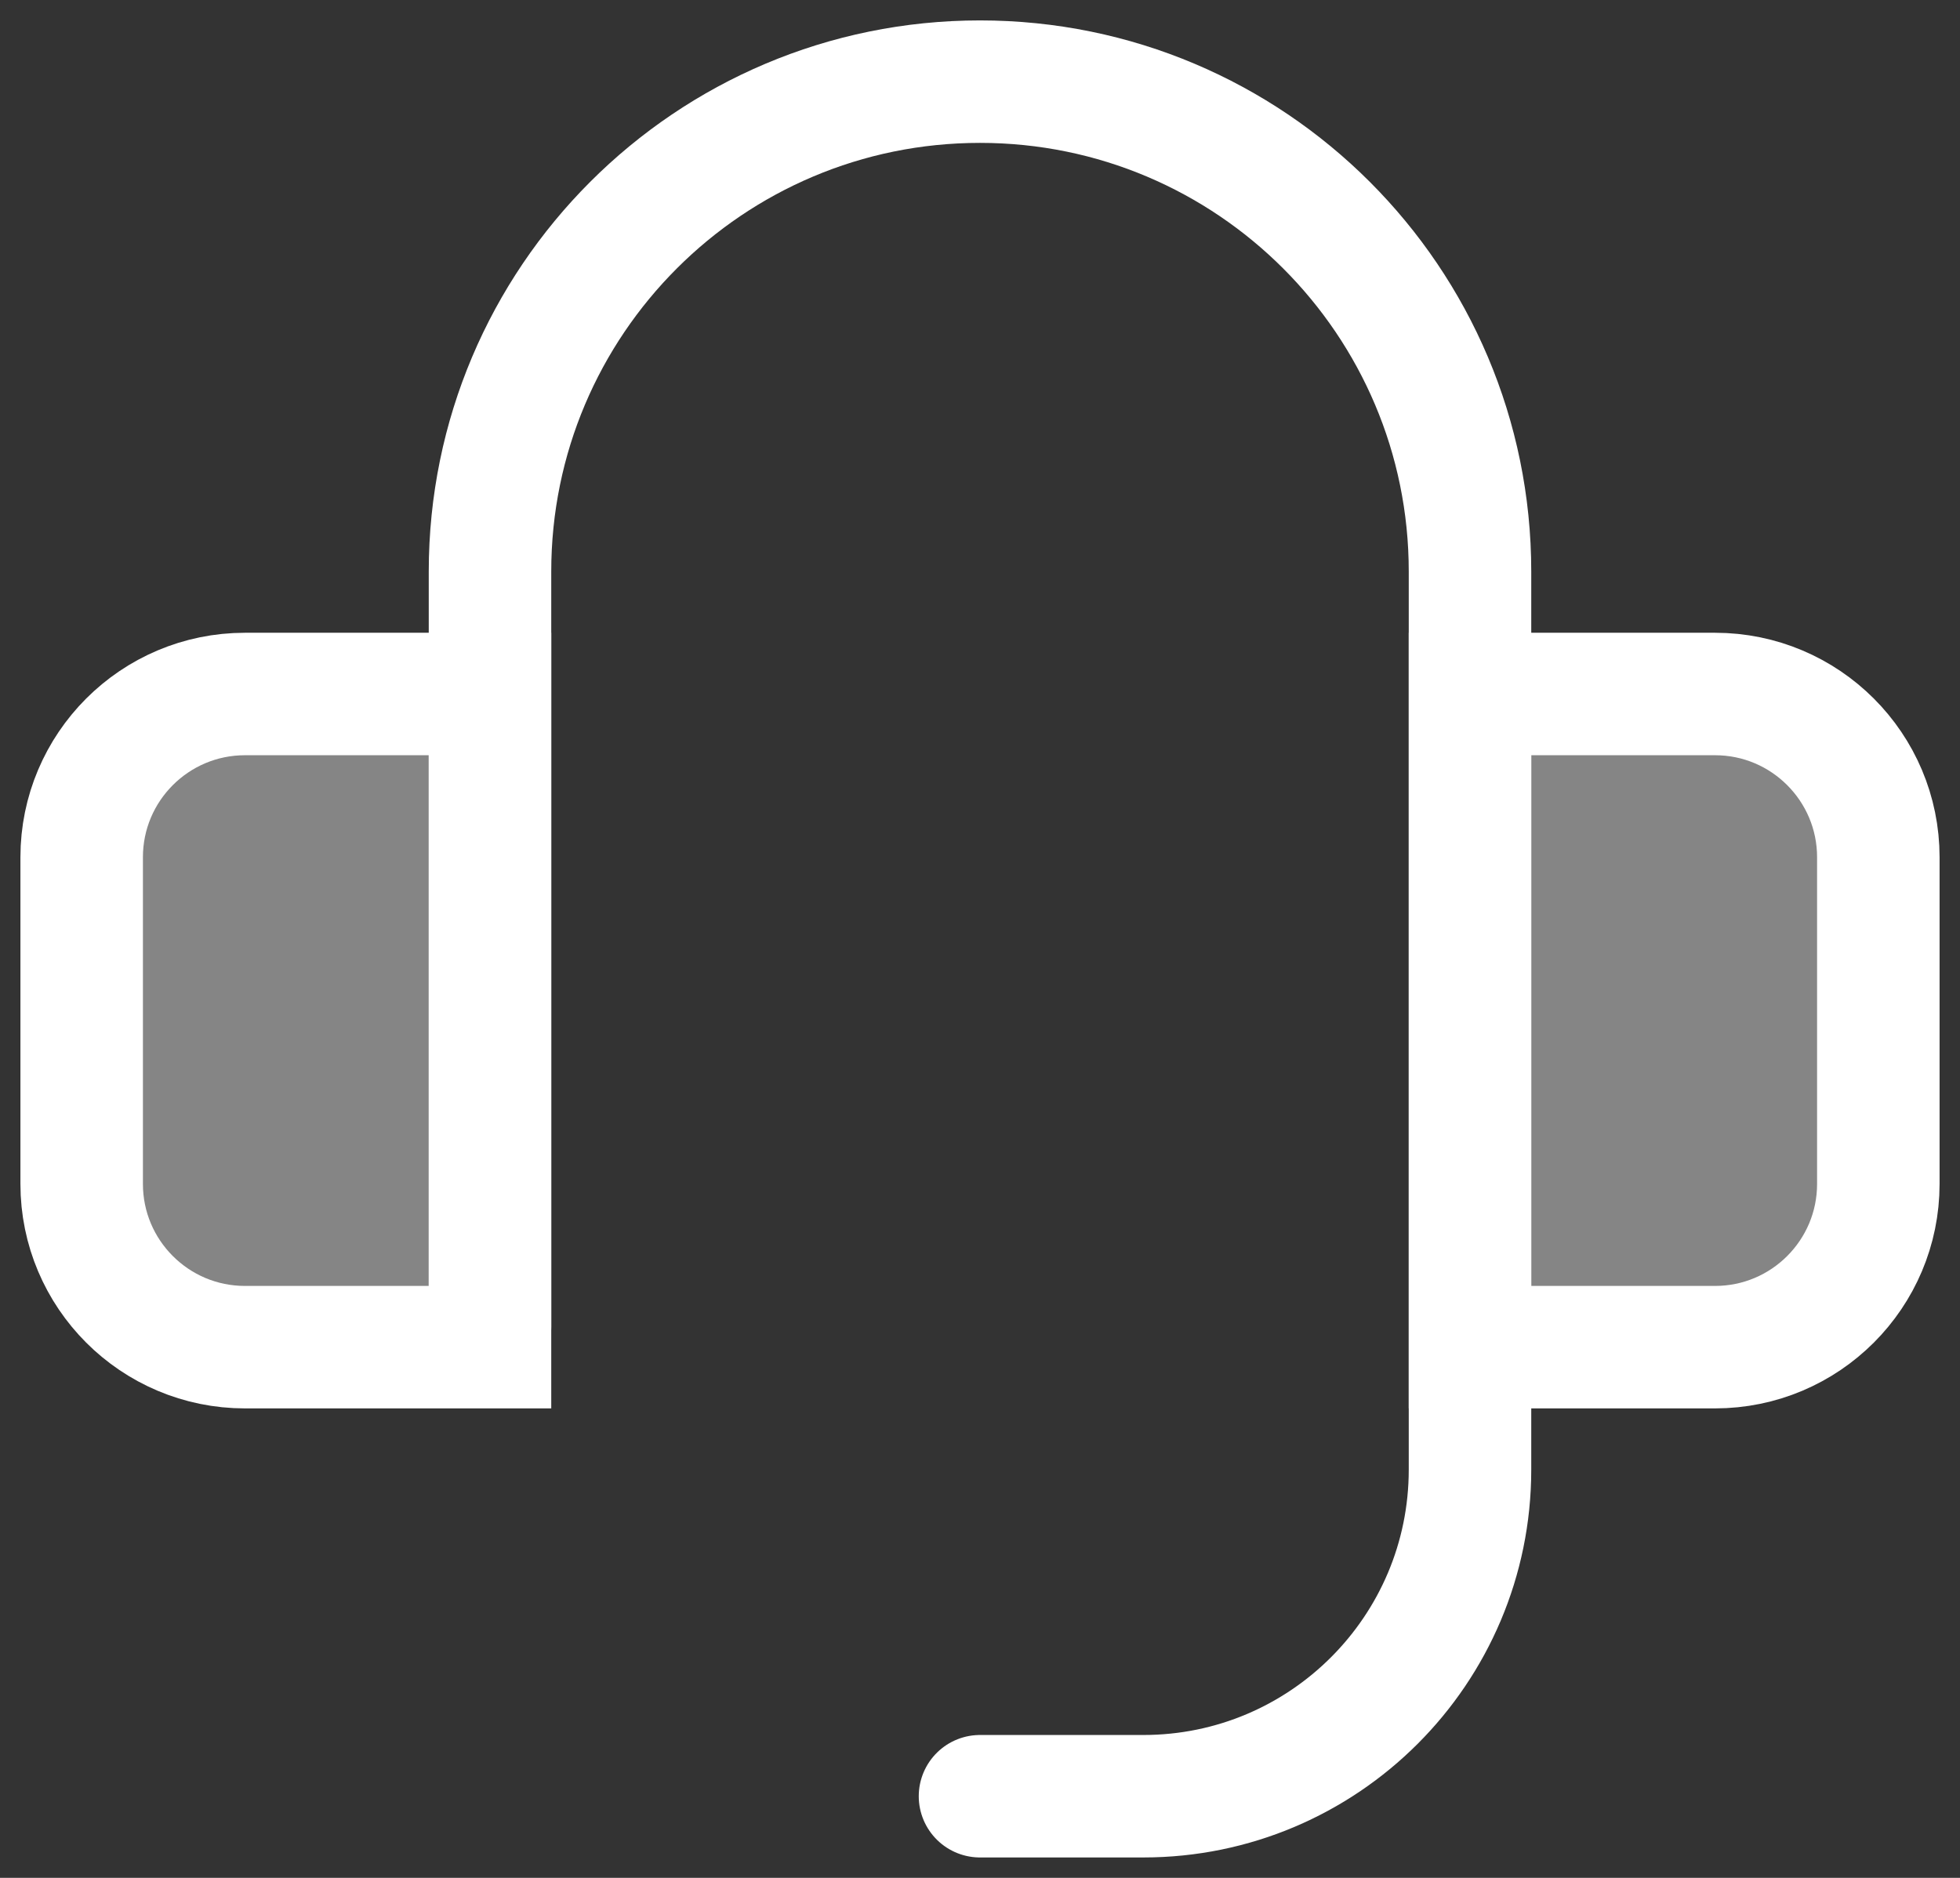 <svg width="48" height="46" viewBox="0 0 48 46" fill="none" xmlns="http://www.w3.org/2000/svg">
<rect x="0" y="0" width="48" height="46" fill="#333333" stroke="none"/>
<path d="M2 21C2 18.791 3.791 17 6 17H12V33H6C3.791 33 2 31.209 2 29V21Z" fill="white" fill-opacity="0.4" stroke="white" stroke-width="3"/>
<path d="M46 21C46 18.791 44.209 17 42 17H36V33H42C44.209 33 46 31.209 46 29V21Z" fill="white" fill-opacity="0.4" stroke="white" stroke-width="3"/>
<path d="M12 32.5V14C12 7.373 17.373 2 24 2V2C30.627 2 36 7.373 36 14V36C36 40.418 32.418 44 28 44H24" stroke="white" stroke-width="3" stroke-linecap="round"/>
</svg>
